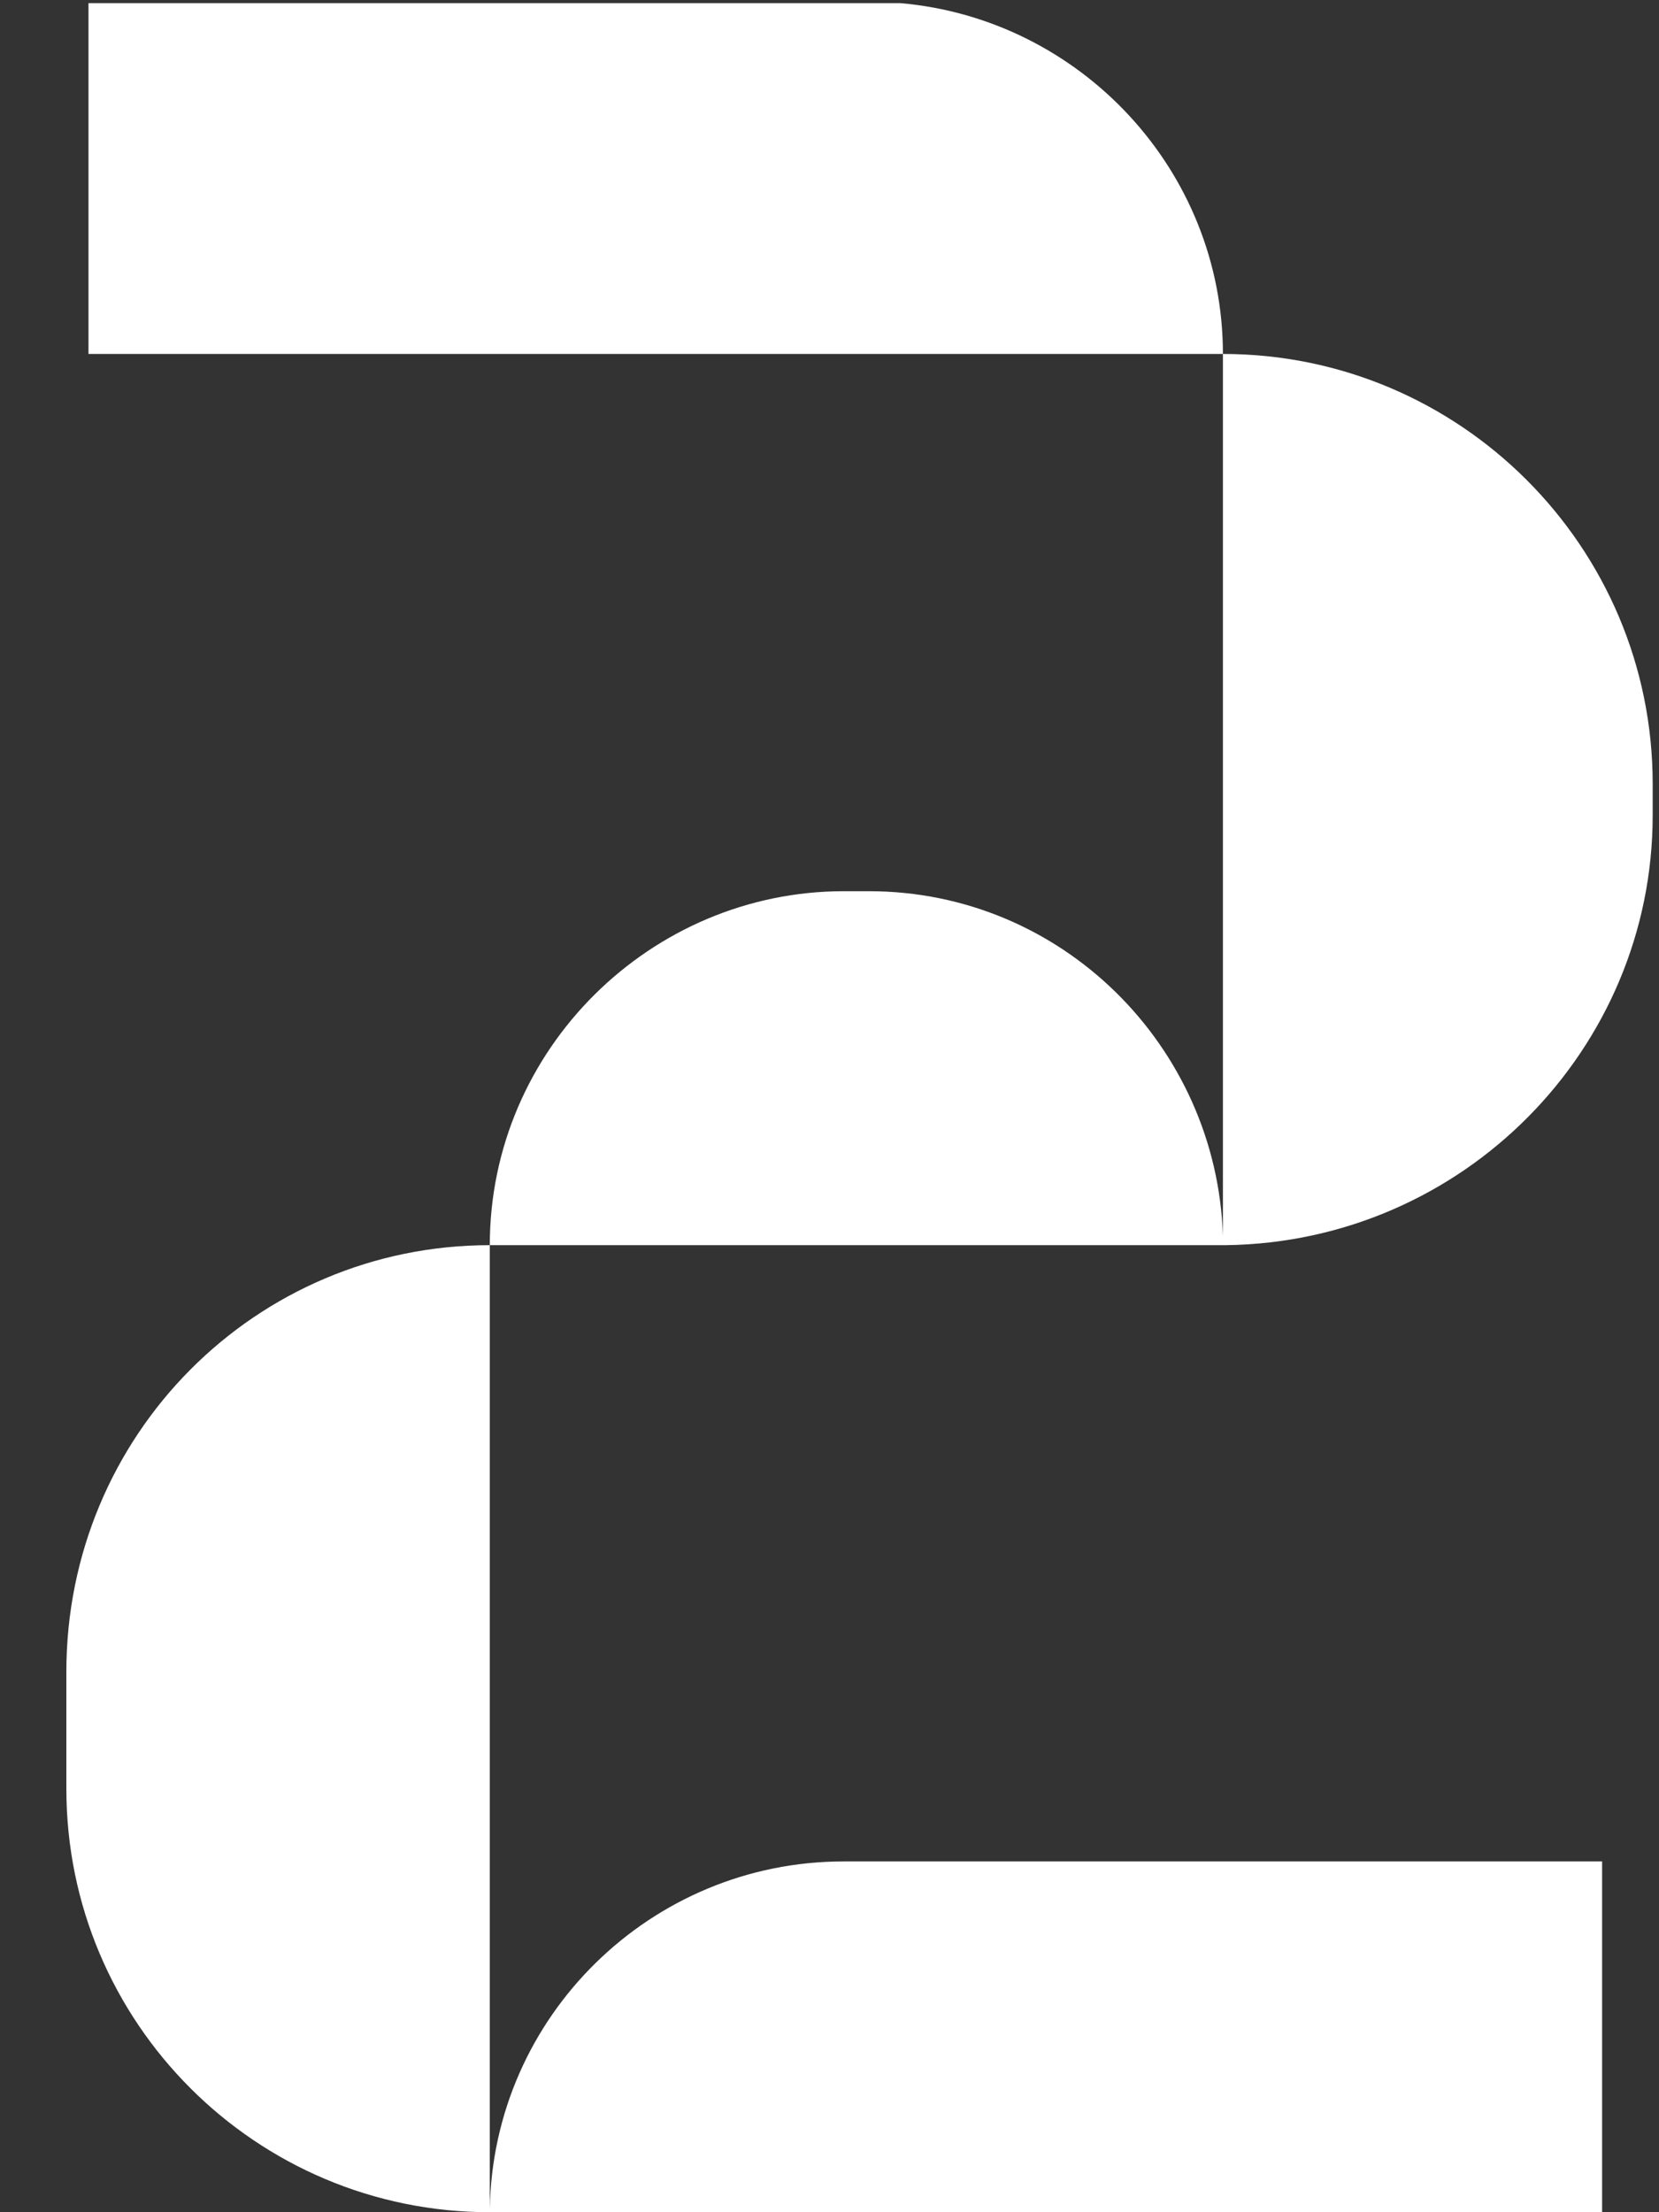 <svg width="21" preserveAspectRatio="none" height="28" fill="none" xmlns="http://www.w3.org/2000/svg"><rect width="100%" height="100%" fill="#333333" stroke="none"/><path d="M15.52 15.76H6.2V27.96C6.24 25.52 8.24 23.56 10.68 23.56H20.28V28H6.2C3.24 28 0.84 25.6 0.84 22.64V21.16C0.84 18.16 3.24 15.76 6.2 15.76C6.2 13.28 8.24 11.28 10.68 11.28H11C13.44 11.28 15.4 13.24 15.48 15.64V4.48H1.12V0.04H11.4C13.68 0.24 15.48 2.16 15.48 4.48C18.48 4.48 20.92 6.92 20.92 9.92V10.32C20.92 13.28 18.52 15.72 15.52 15.76Z" fill="white"/></svg>